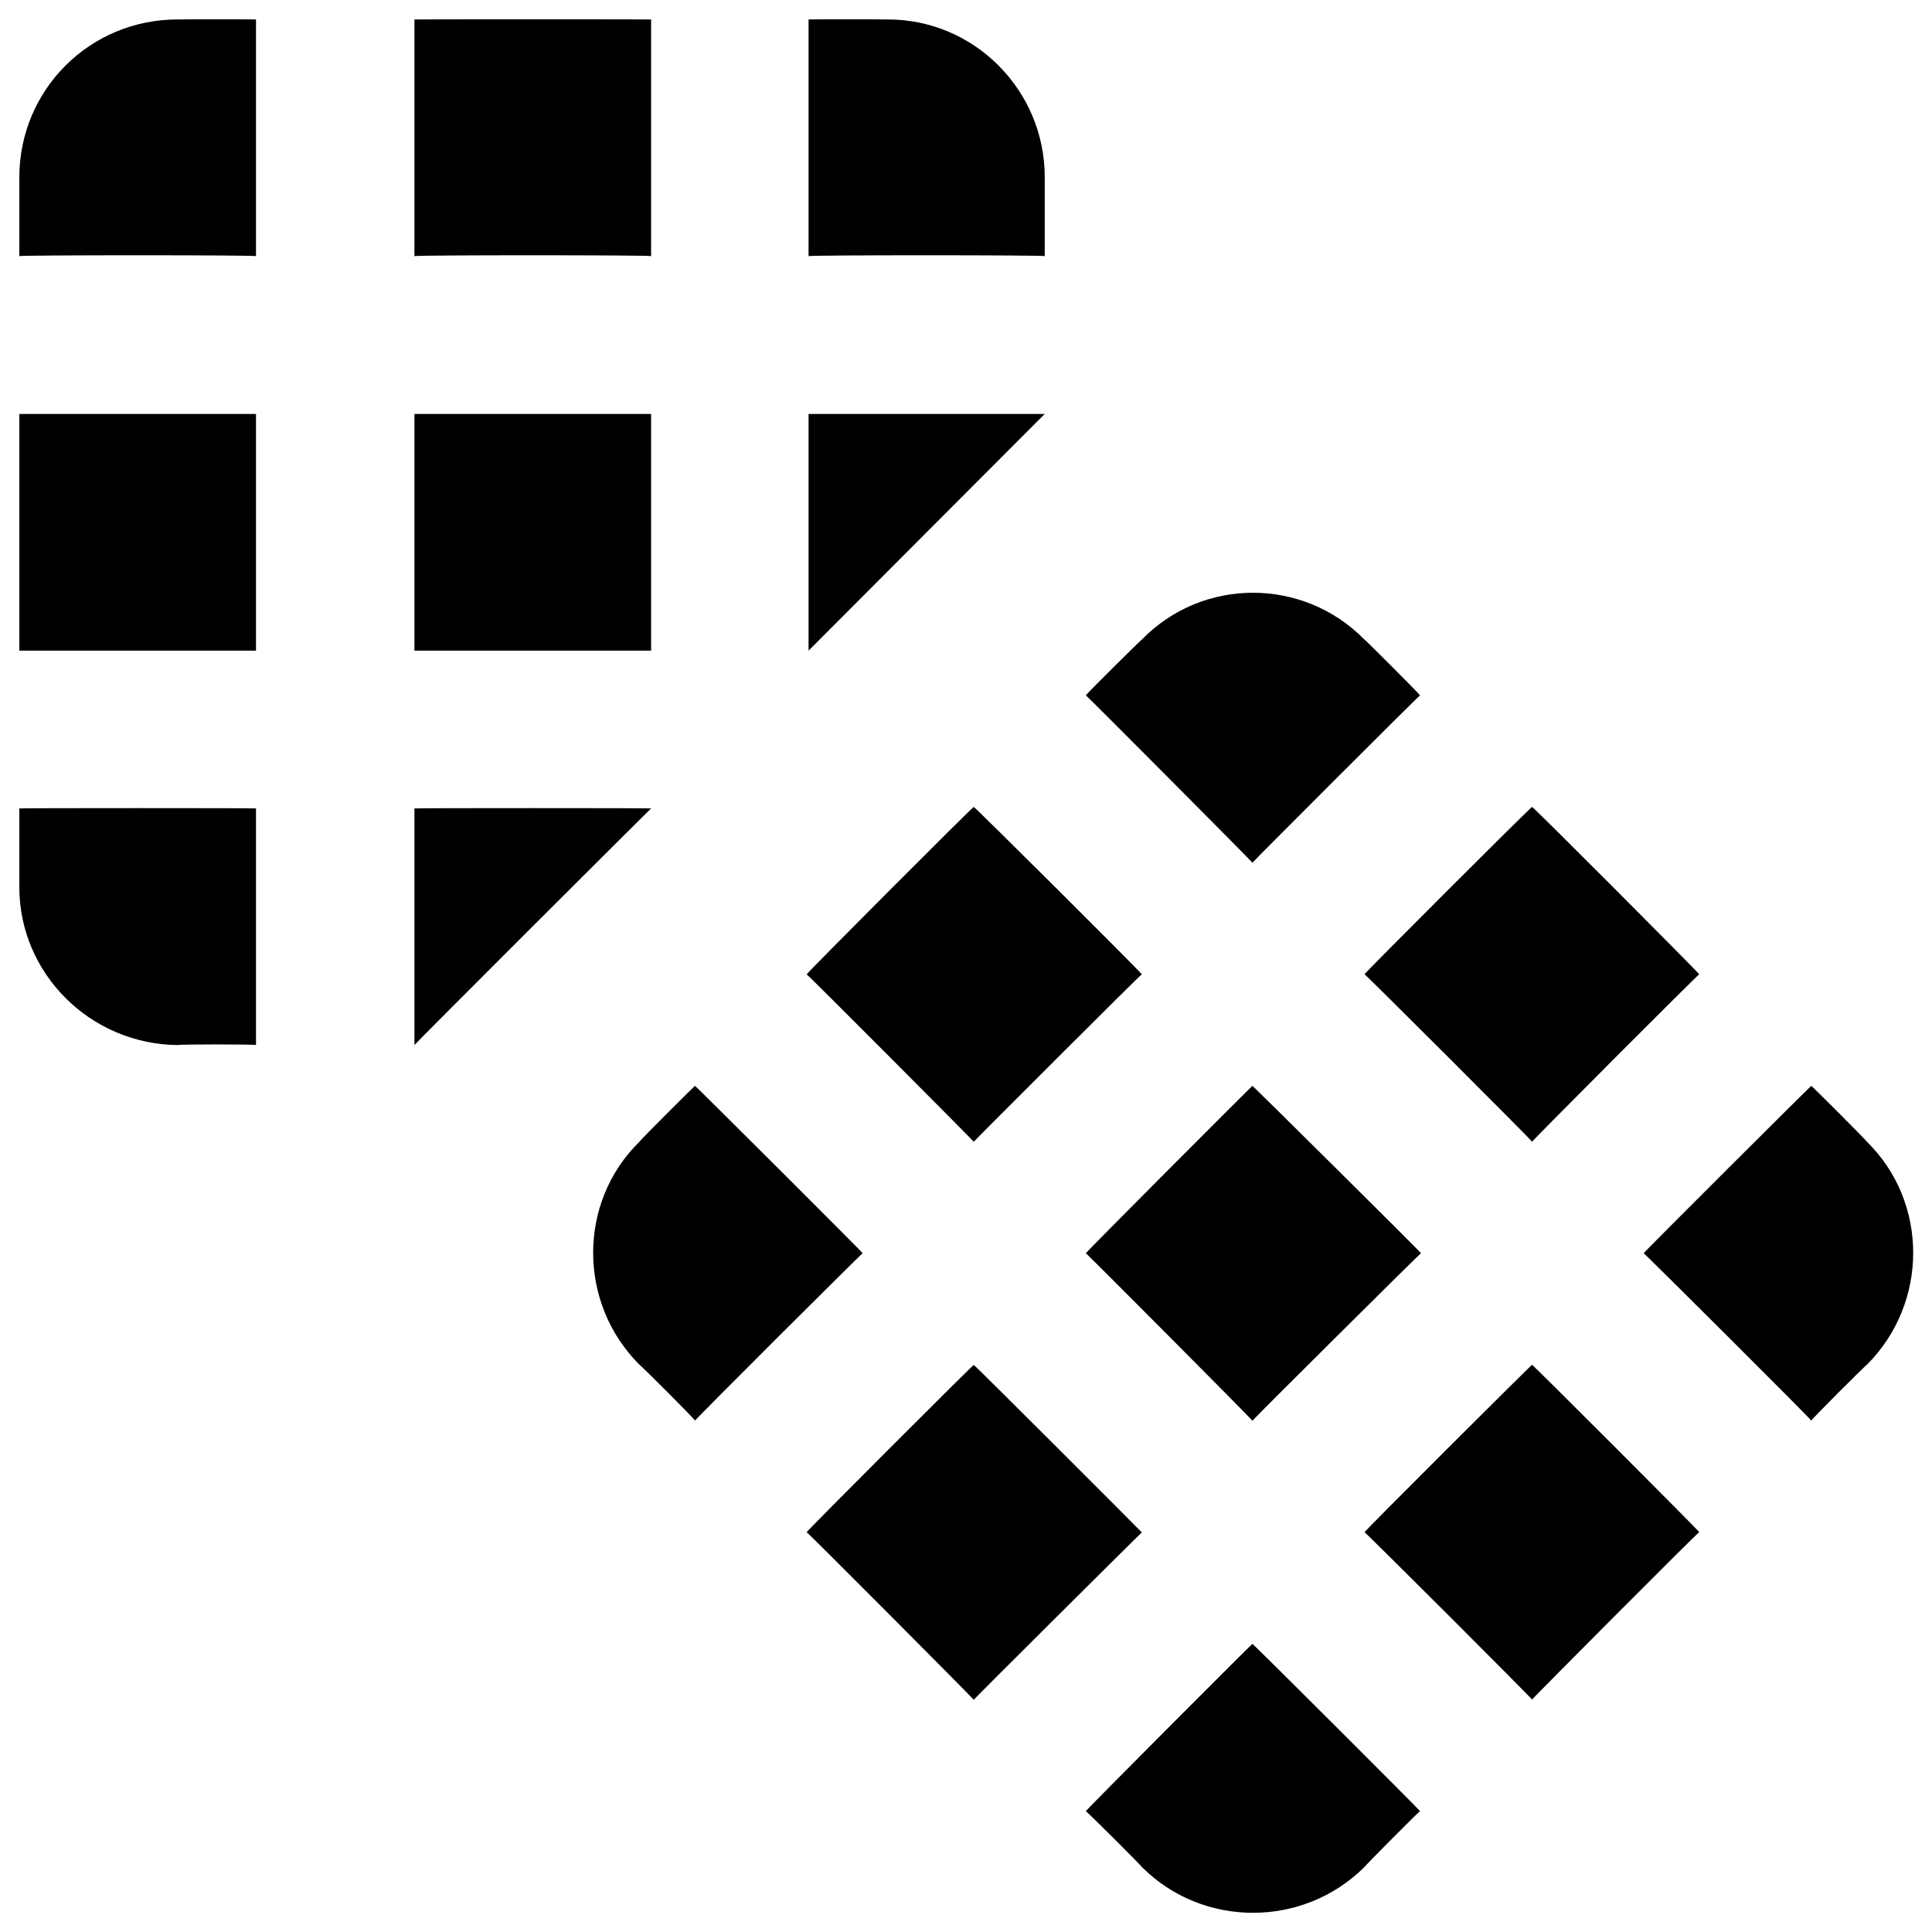 <svg xmlns="http://www.w3.org/2000/svg" version="1.1" xmlns:xlink="http://www.w3.org/1999/xlink" width="100%" height="100%" id="svgWorkerArea" viewBox="0 0 400 400" xmlns:artdraw="https://artdraw.muisca.co" style="background: white;"><defs id="defsdoc"><pattern id="patternBool" x="0" y="0" width="10" height="10" patternUnits="userSpaceOnUse" patternTransform="rotate(35)"><circle cx="5" cy="5" r="4" style="stroke: none;fill: #ff000070;"></circle></pattern></defs><g id="fileImp-850283640" class="cosito"><path id="pathImp-867833332" class="grouped" d="M134.804 167.375C134.804 167.29 85.804 167.29 85.804 167.375 85.804 167.29 85.804 216.19 85.804 216.364 85.804 216.19 134.804 167.29 134.804 167.375M4.004 85.702C4.004 85.69 53.004 85.69 53.004 85.702 53.004 85.69 53.004 134.69 53.004 134.705 53.004 134.69 4.004 134.69 4.004 134.705 4.004 134.69 4.004 85.69 4.004 85.702M85.804 85.702C85.804 85.69 134.804 85.69 134.804 85.702 134.804 85.69 134.804 134.69 134.804 134.705 134.804 134.69 85.804 134.69 85.804 134.705 85.804 134.69 85.804 85.69 85.804 85.702M85.804 4.029C85.804 3.99 134.804 3.99 134.804 4.029 134.804 3.99 134.804 52.79 134.804 53.032 134.804 52.79 85.804 52.79 85.804 53.032 85.804 52.79 85.804 3.99 85.804 4.029M167.404 53.032C167.404 52.79 216.304 52.79 216.304 53.032 216.304 52.79 216.304 36.69 216.304 36.699 216.304 18.59 201.604 3.99 183.804 4.029 183.804 3.99 167.404 3.99 167.404 4.029 167.404 3.99 167.404 52.79 167.404 53.032 167.404 52.79 167.404 52.79 167.404 53.032M216.304 85.702C216.304 85.69 167.404 85.69 167.404 85.702 167.404 85.69 167.404 134.69 167.404 134.705 167.404 134.69 216.304 85.69 216.304 85.702M53.004 167.375C53.004 167.29 4.004 167.29 4.004 167.375 4.004 167.29 4.004 183.49 4.004 183.708 4.004 201.49 18.604 216.19 36.804 216.369 36.804 216.19 53.004 216.19 53.004 216.369 53.004 216.19 53.004 167.29 53.004 167.375 53.004 167.29 53.004 167.29 53.004 167.375M53.004 53.032C53.004 52.79 53.004 3.99 53.004 4.029 53.004 3.99 36.804 3.99 36.804 4.029 18.604 3.99 4.004 18.59 4.004 36.699 4.004 36.69 4.004 52.79 4.004 53.032 4.004 52.79 53.004 52.79 53.004 53.032 53.004 52.79 53.004 52.79 53.004 53.032M201.604 282.596C201.604 282.39 236.404 317.19 236.404 317.271 236.404 317.19 201.604 351.79 201.604 351.916 201.604 351.79 167.004 316.99 167.004 317.237 167.004 316.99 201.604 282.39 201.604 282.596M143.904 224.827C143.904 224.69 132.404 236.19 132.404 236.367 119.604 248.89 119.604 269.79 132.404 282.567 132.404 282.39 143.904 293.89 143.904 294.117 143.904 293.89 178.604 259.29 178.604 259.472 178.604 259.29 143.904 224.69 143.904 224.827 143.904 224.69 143.904 224.69 143.904 224.827M167.004 201.741C167.004 201.49 201.604 166.79 201.604 167.081 201.604 166.79 236.404 201.49 236.404 201.722 236.404 201.49 201.604 236.29 201.604 236.382 201.604 236.29 167.004 201.49 167.004 201.741M259.304 224.827C259.304 224.69 224.804 259.29 224.804 259.472 224.804 259.29 259.304 293.99 259.304 294.146 259.304 293.99 294.204 259.29 294.204 259.472 294.204 259.29 259.304 224.69 259.304 224.827M386.504 236.367C386.504 236.19 375.004 224.69 375.004 224.827 375.004 224.69 340.304 259.29 340.304 259.472 340.304 259.29 375.004 293.89 375.004 294.117 375.004 293.89 386.504 282.39 386.504 282.567 399.304 269.79 399.304 248.89 386.504 236.367 386.504 236.19 386.504 236.19 386.504 236.367M282.504 201.712C282.504 201.49 317.204 166.79 317.204 167.067 317.204 166.79 351.804 201.49 351.804 201.722 351.804 201.49 317.204 236.19 317.204 236.367 317.204 236.19 282.504 201.49 282.504 201.712M259.304 178.617C259.304 178.49 294.004 143.79 294.004 143.972 294.004 143.79 282.504 132.29 282.504 132.422 269.804 119.49 249.004 119.49 236.404 132.422 236.404 132.29 224.804 143.79 224.804 143.972 224.804 143.79 259.304 178.49 259.304 178.617 259.304 178.49 259.304 178.49 259.304 178.617M259.304 340.346C259.304 340.19 224.804 374.79 224.804 374.991 224.804 374.79 236.404 386.39 236.404 386.532 249.004 399.19 269.804 399.19 282.504 386.532 282.504 386.39 294.004 374.79 294.004 374.991 294.004 374.79 259.304 340.19 259.304 340.346 259.304 340.19 259.304 340.19 259.304 340.346M317.204 282.567C317.204 282.39 351.804 316.99 351.804 317.212 351.804 316.99 317.204 351.69 317.204 351.882 317.204 351.69 282.504 316.99 282.504 317.237 282.504 316.99 317.204 282.39 317.204 282.567"></path></g></svg>